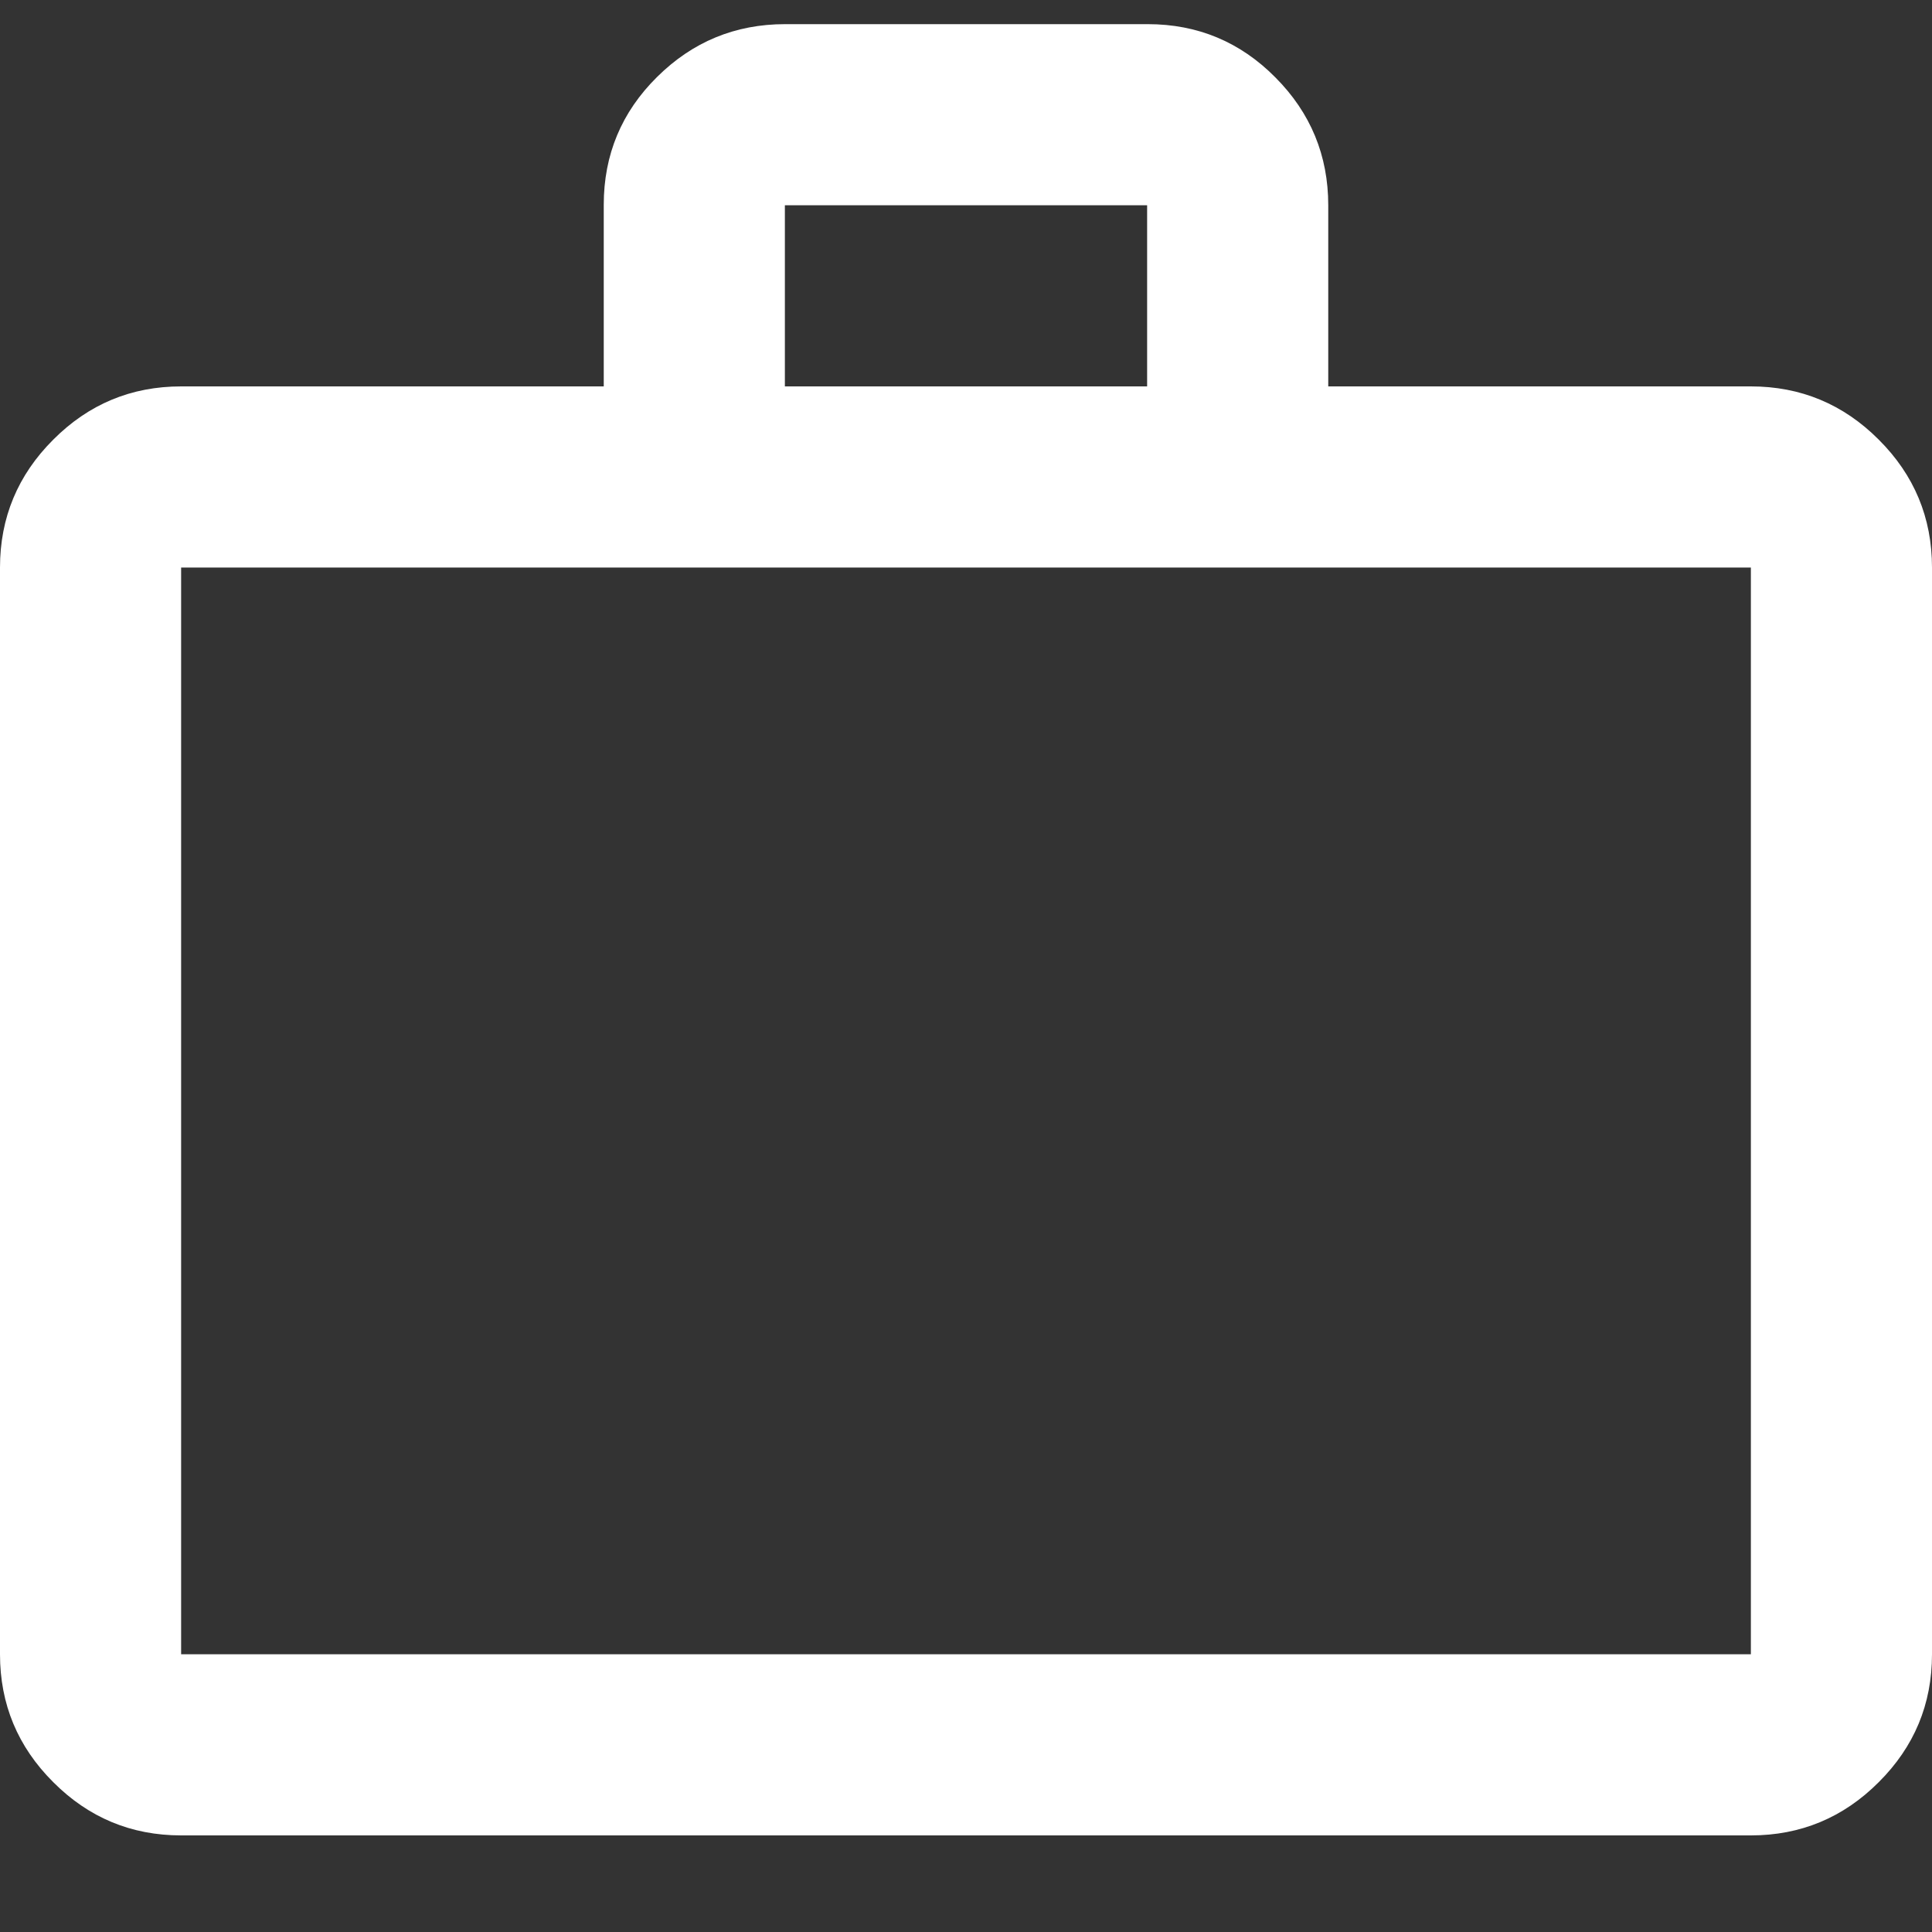 <svg width="16" height="16" viewBox="0 0 16 16" fill="none" xmlns="http://www.w3.org/2000/svg">
<rect x="0" y="0" width="16" height="16" fill="#333333" stroke="none"/>
<path d="M1.5 15.2C1.087 15.2 0.734 15.053 0.441 14.759C0.147 14.466 0 14.113 0 13.7V4.7C0 4.288 0.147 3.934 0.441 3.641C0.734 3.347 1.087 3.2 1.5 3.2H5V1.696C5 1.282 5.147 0.929 5.441 0.638C5.735 0.346 6.089 0.2 6.502 0.2H9.505C9.918 0.2 10.271 0.347 10.562 0.641C10.854 0.934 11 1.288 11 1.7V3.2H14.5C14.912 3.2 15.266 3.347 15.559 3.641C15.853 3.934 16 4.288 16 4.7V13.7C16 14.113 15.853 14.466 15.559 14.759C15.266 15.053 14.912 15.2 14.5 15.2H1.5ZM1.5 13.7H14.5V4.7H1.5V13.7ZM6.5 3.2H9.5V1.7H6.5V3.2Z" fill="white"/>
</svg>
